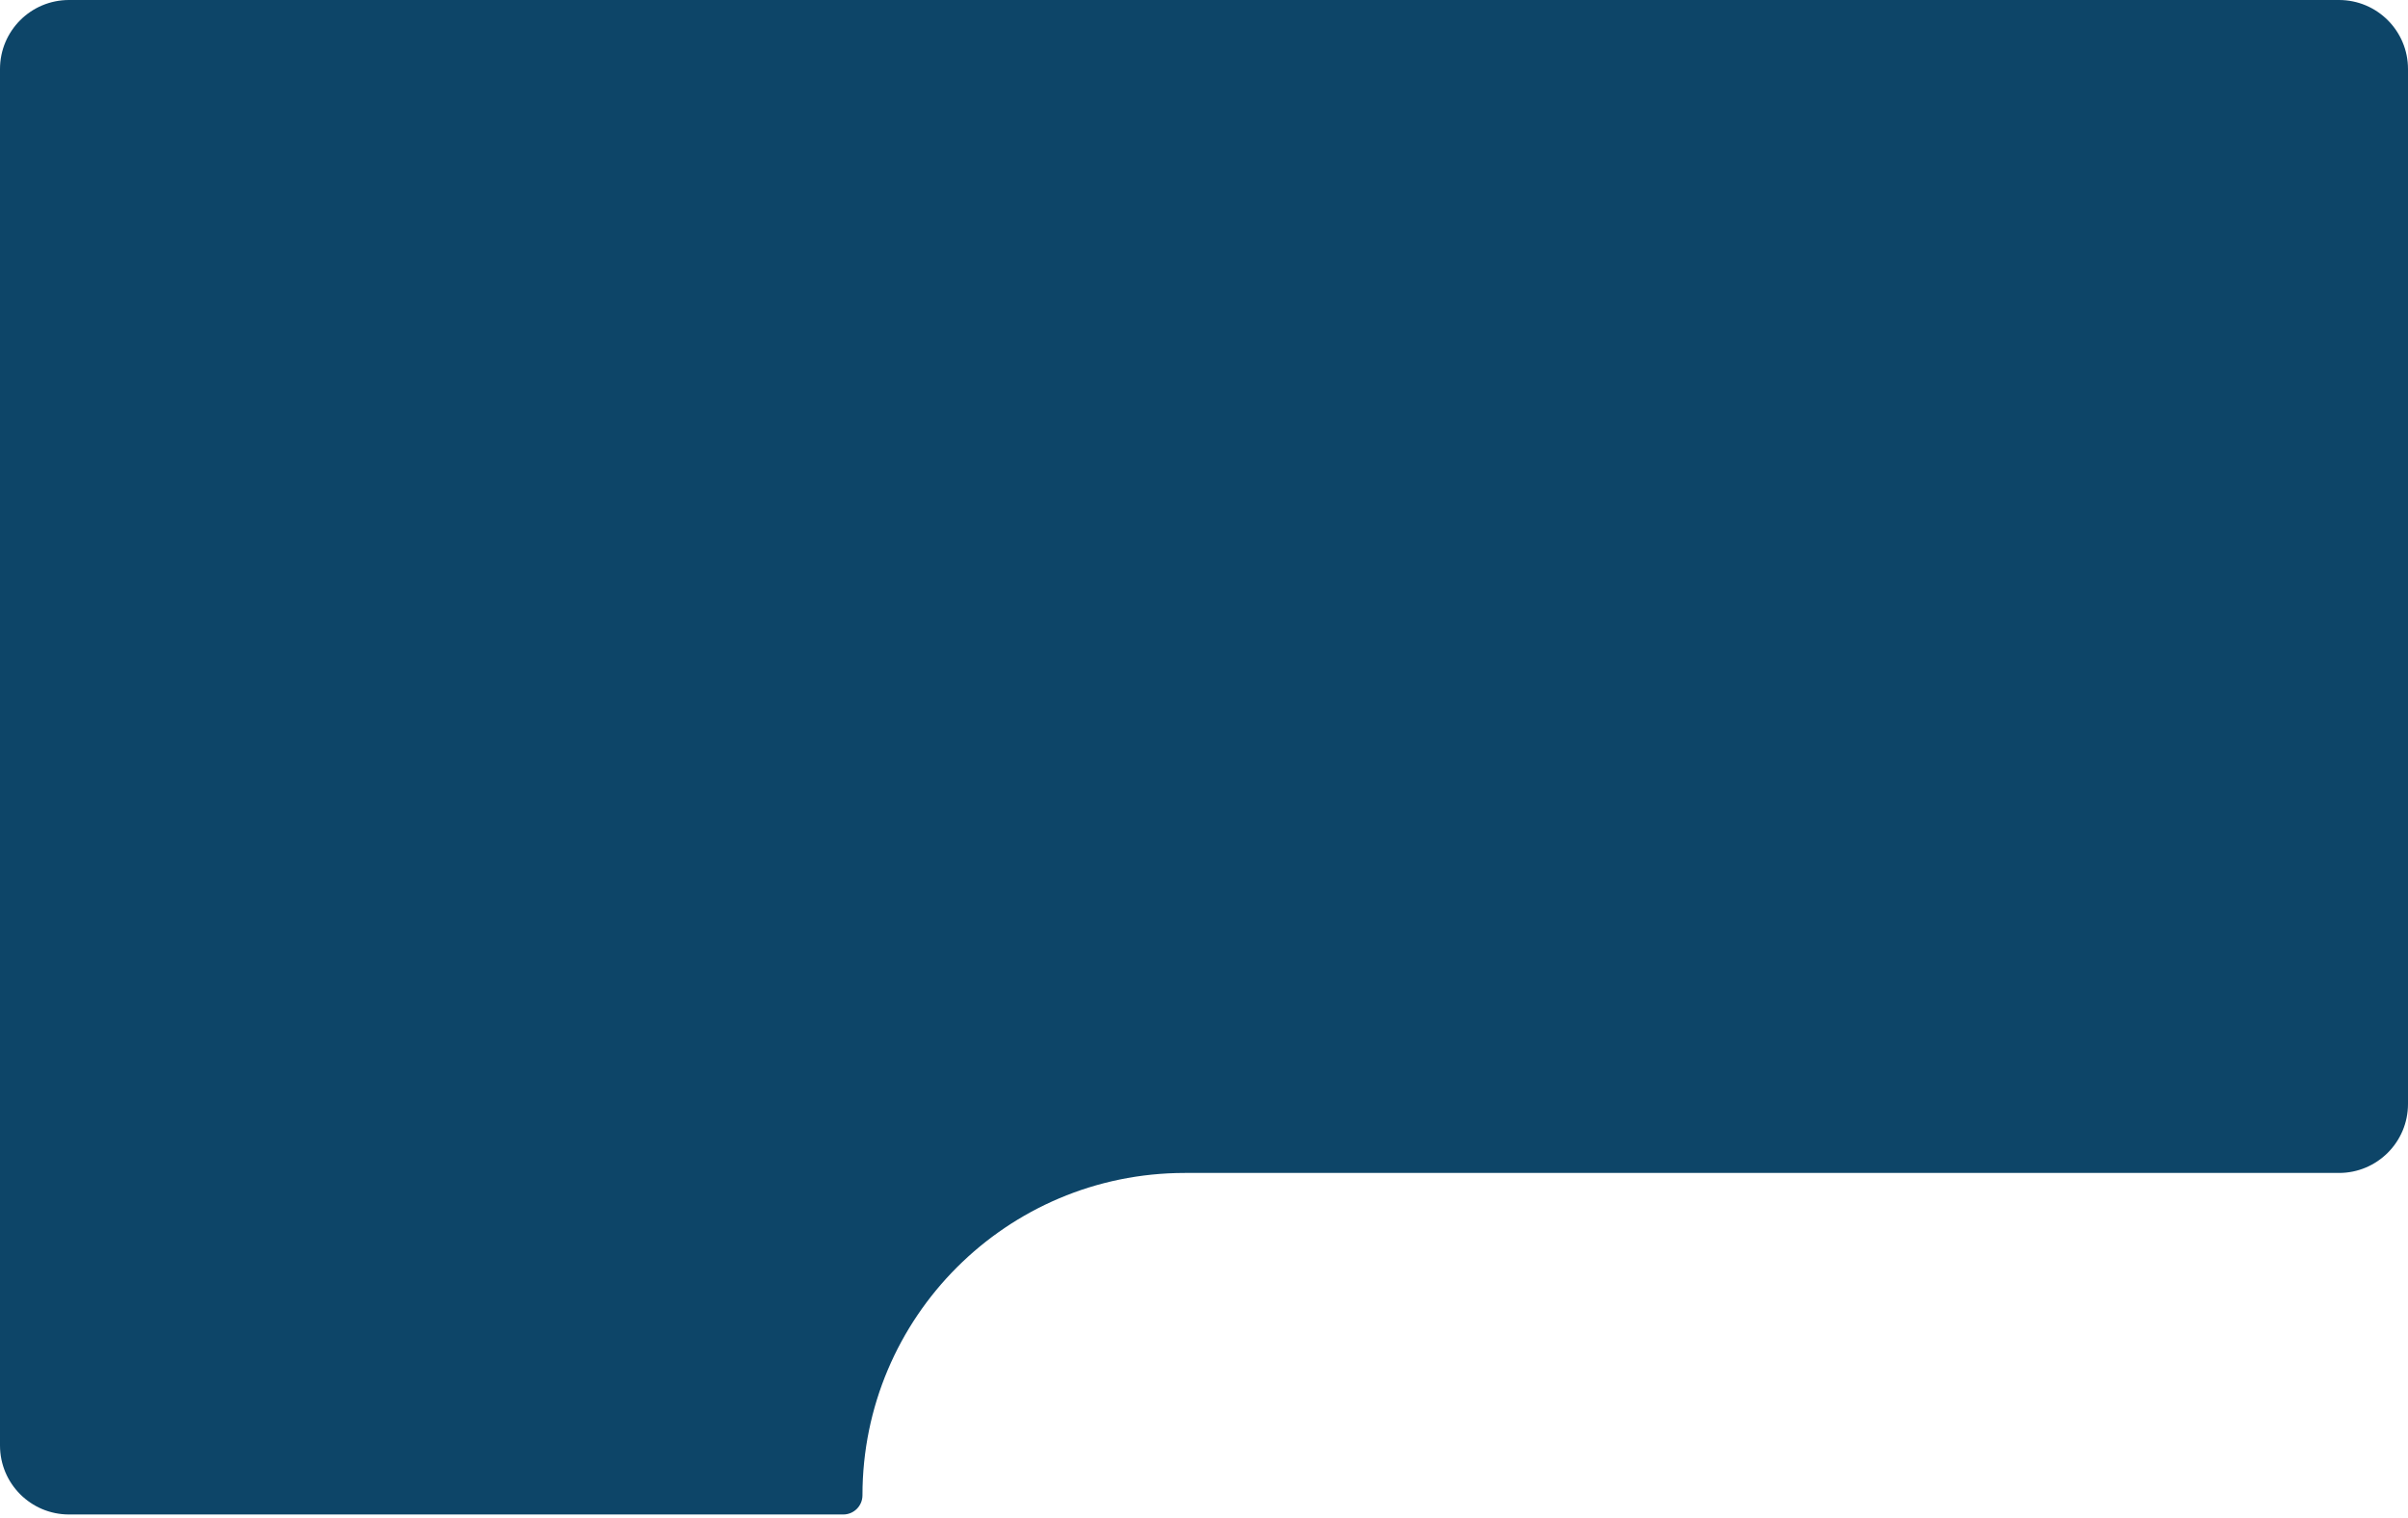 <?xml version="1.0" encoding="UTF-8"?> <svg xmlns="http://www.w3.org/2000/svg" width="349" height="220" viewBox="0 0 349 220" fill="none"> <path d="M339 0H10C4.477 0 0 4.477 0 10V209.5C0 215.023 4.477 219.5 10 219.5H122.219C123.755 219.5 125 218.255 125 216.719C125 190.917 145.917 170 171.719 170H339C344.523 170 349 165.523 349 160V10C349 4.477 344.523 0 339 0Z" fill="#0D4568"></path> </svg> 